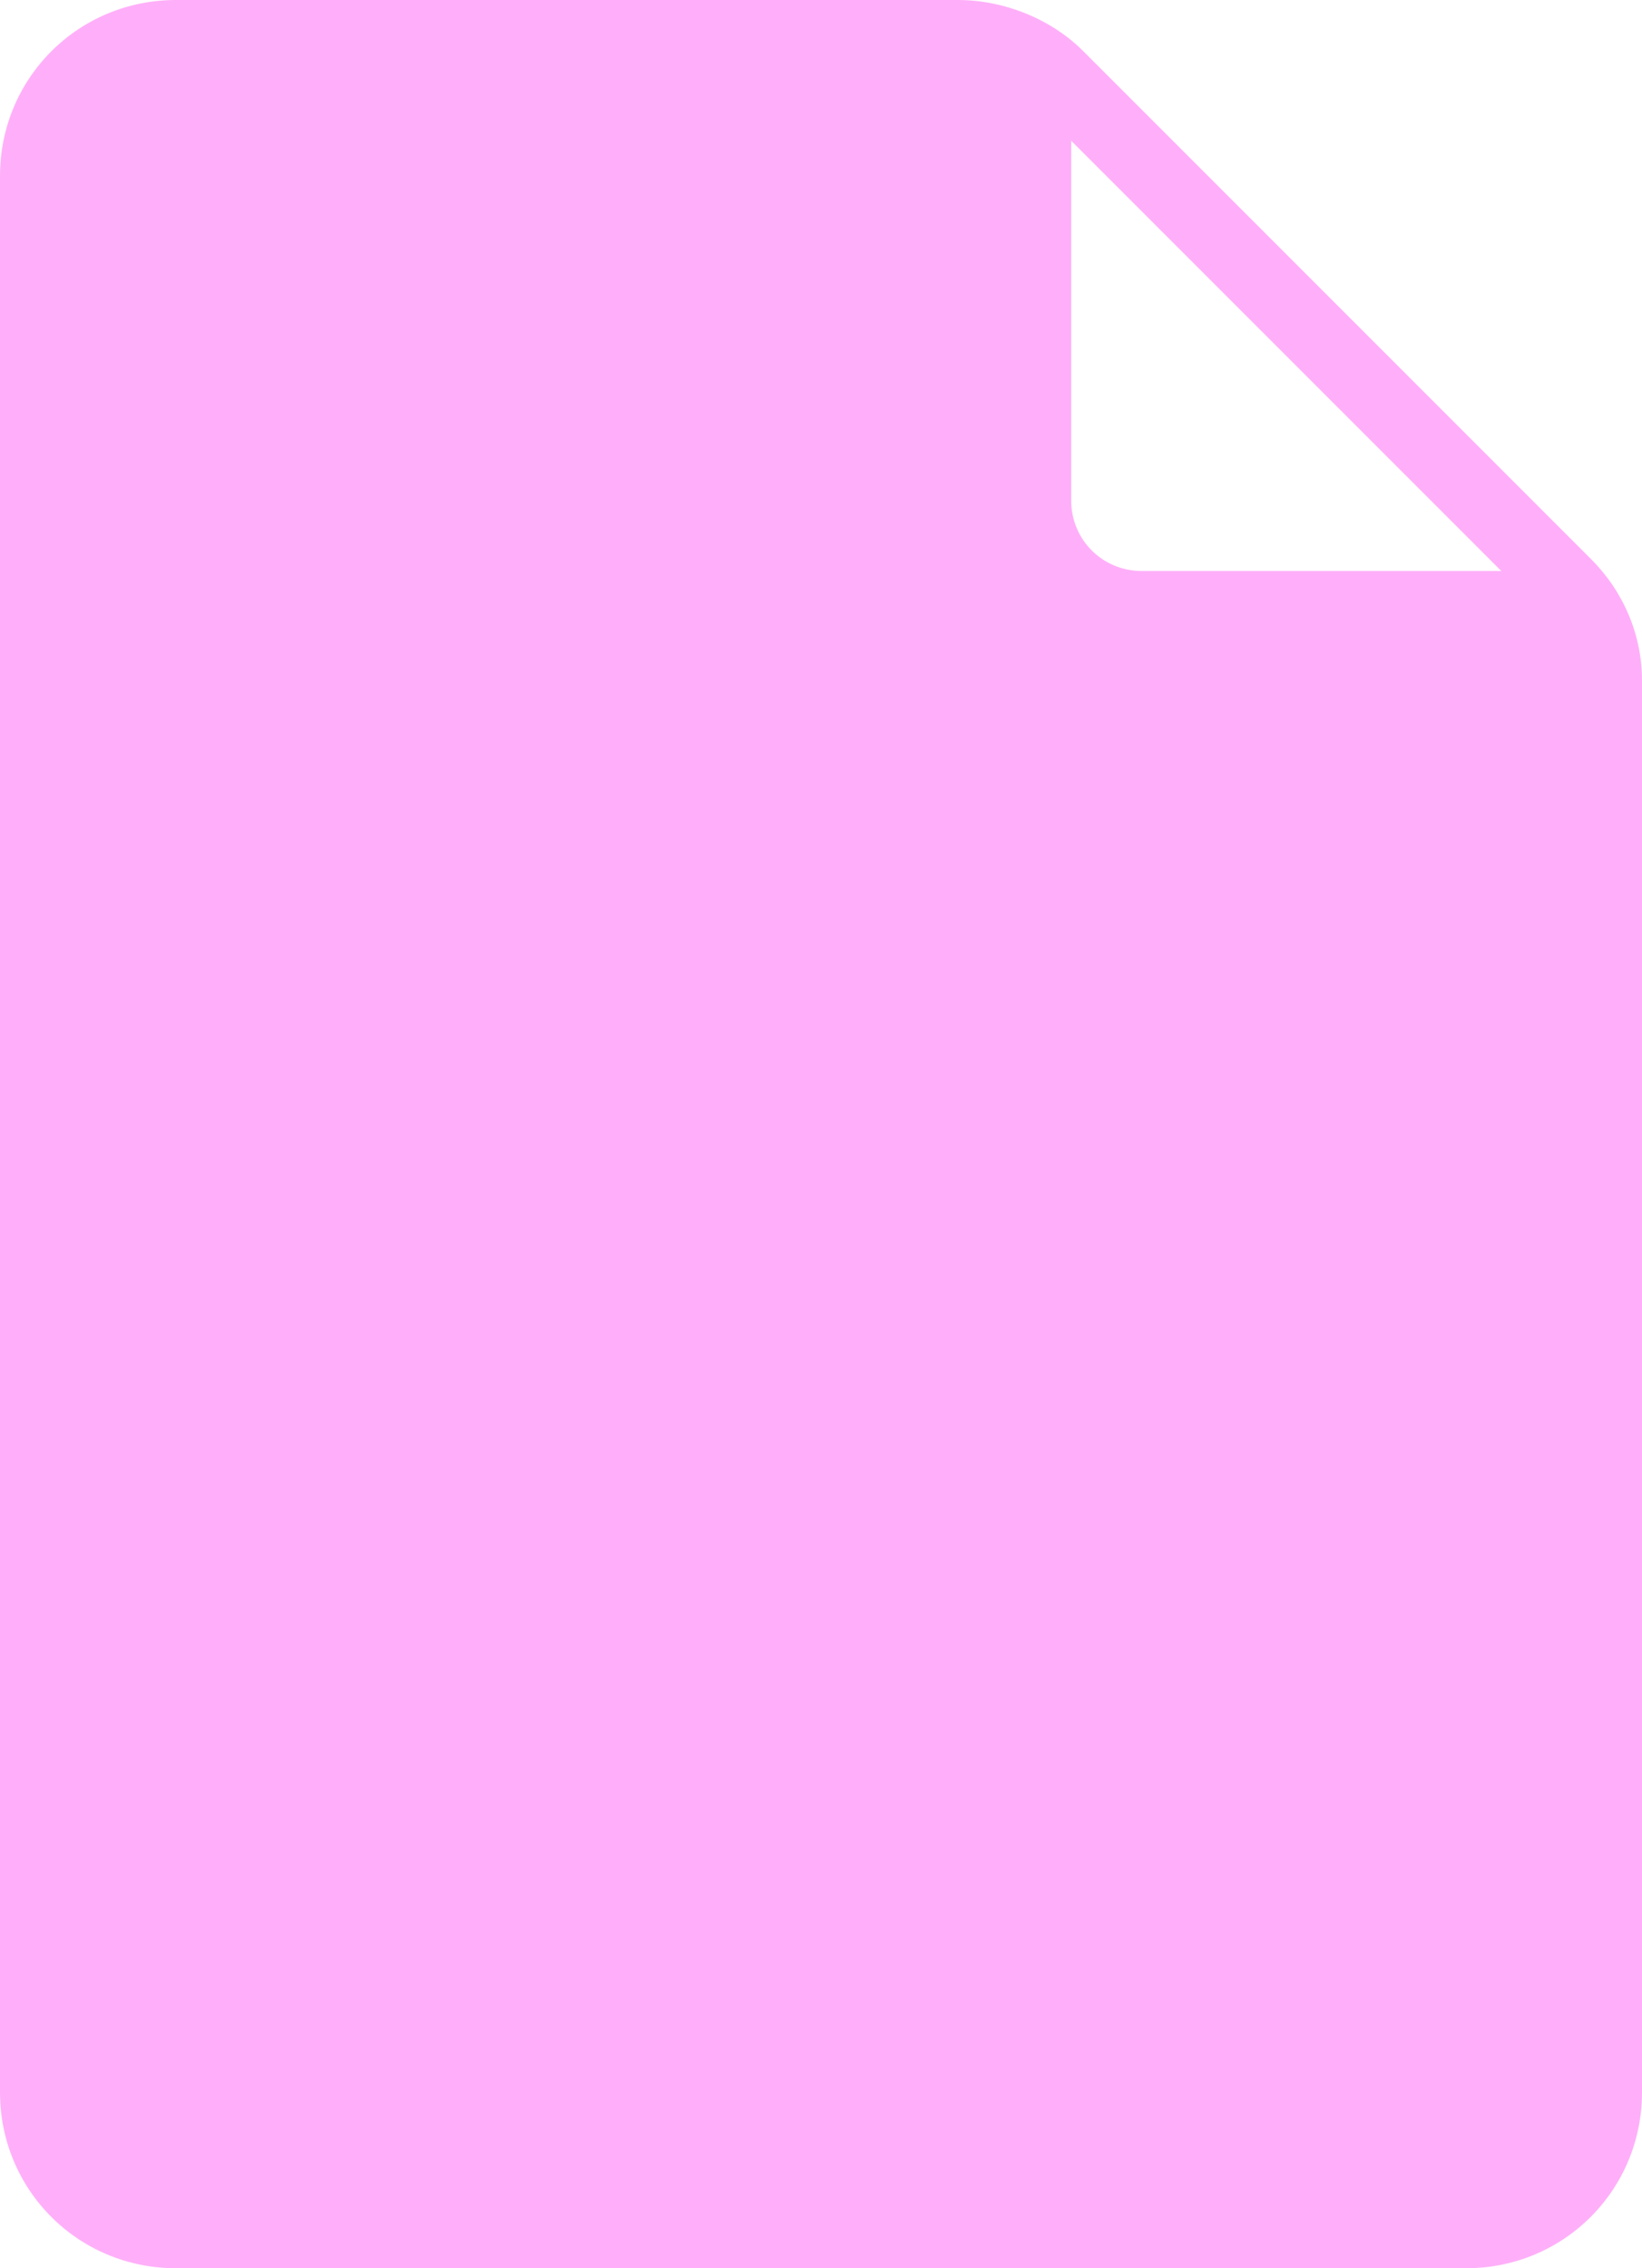 <?xml version="1.0" encoding="UTF-8" standalone="no"?><svg xmlns="http://www.w3.org/2000/svg" xmlns:xlink="http://www.w3.org/1999/xlink" fill="#ffaff9" height="58" preserveAspectRatio="xMidYMid meet" version="1" viewBox="11.0 3.0 42.0 58.0" width="42" zoomAndPan="magnify"><g id="change1_1"><path d="M51.7,17.3l-13-13c-0.8-0.8-2-1.3-3.2-1.3H15.5C13,3,11,5,11,7.5v49c0,2.5,2,4.5,4.5,4.5h33c2.5,0,4.5-2,4.5-4.5V20.4 C53,19.2,52.5,18.1,51.7,17.3z M40.2,17.6c-1,0-1.8-0.8-1.8-1.8V6.6l11,11H40.2z"/></g></svg>